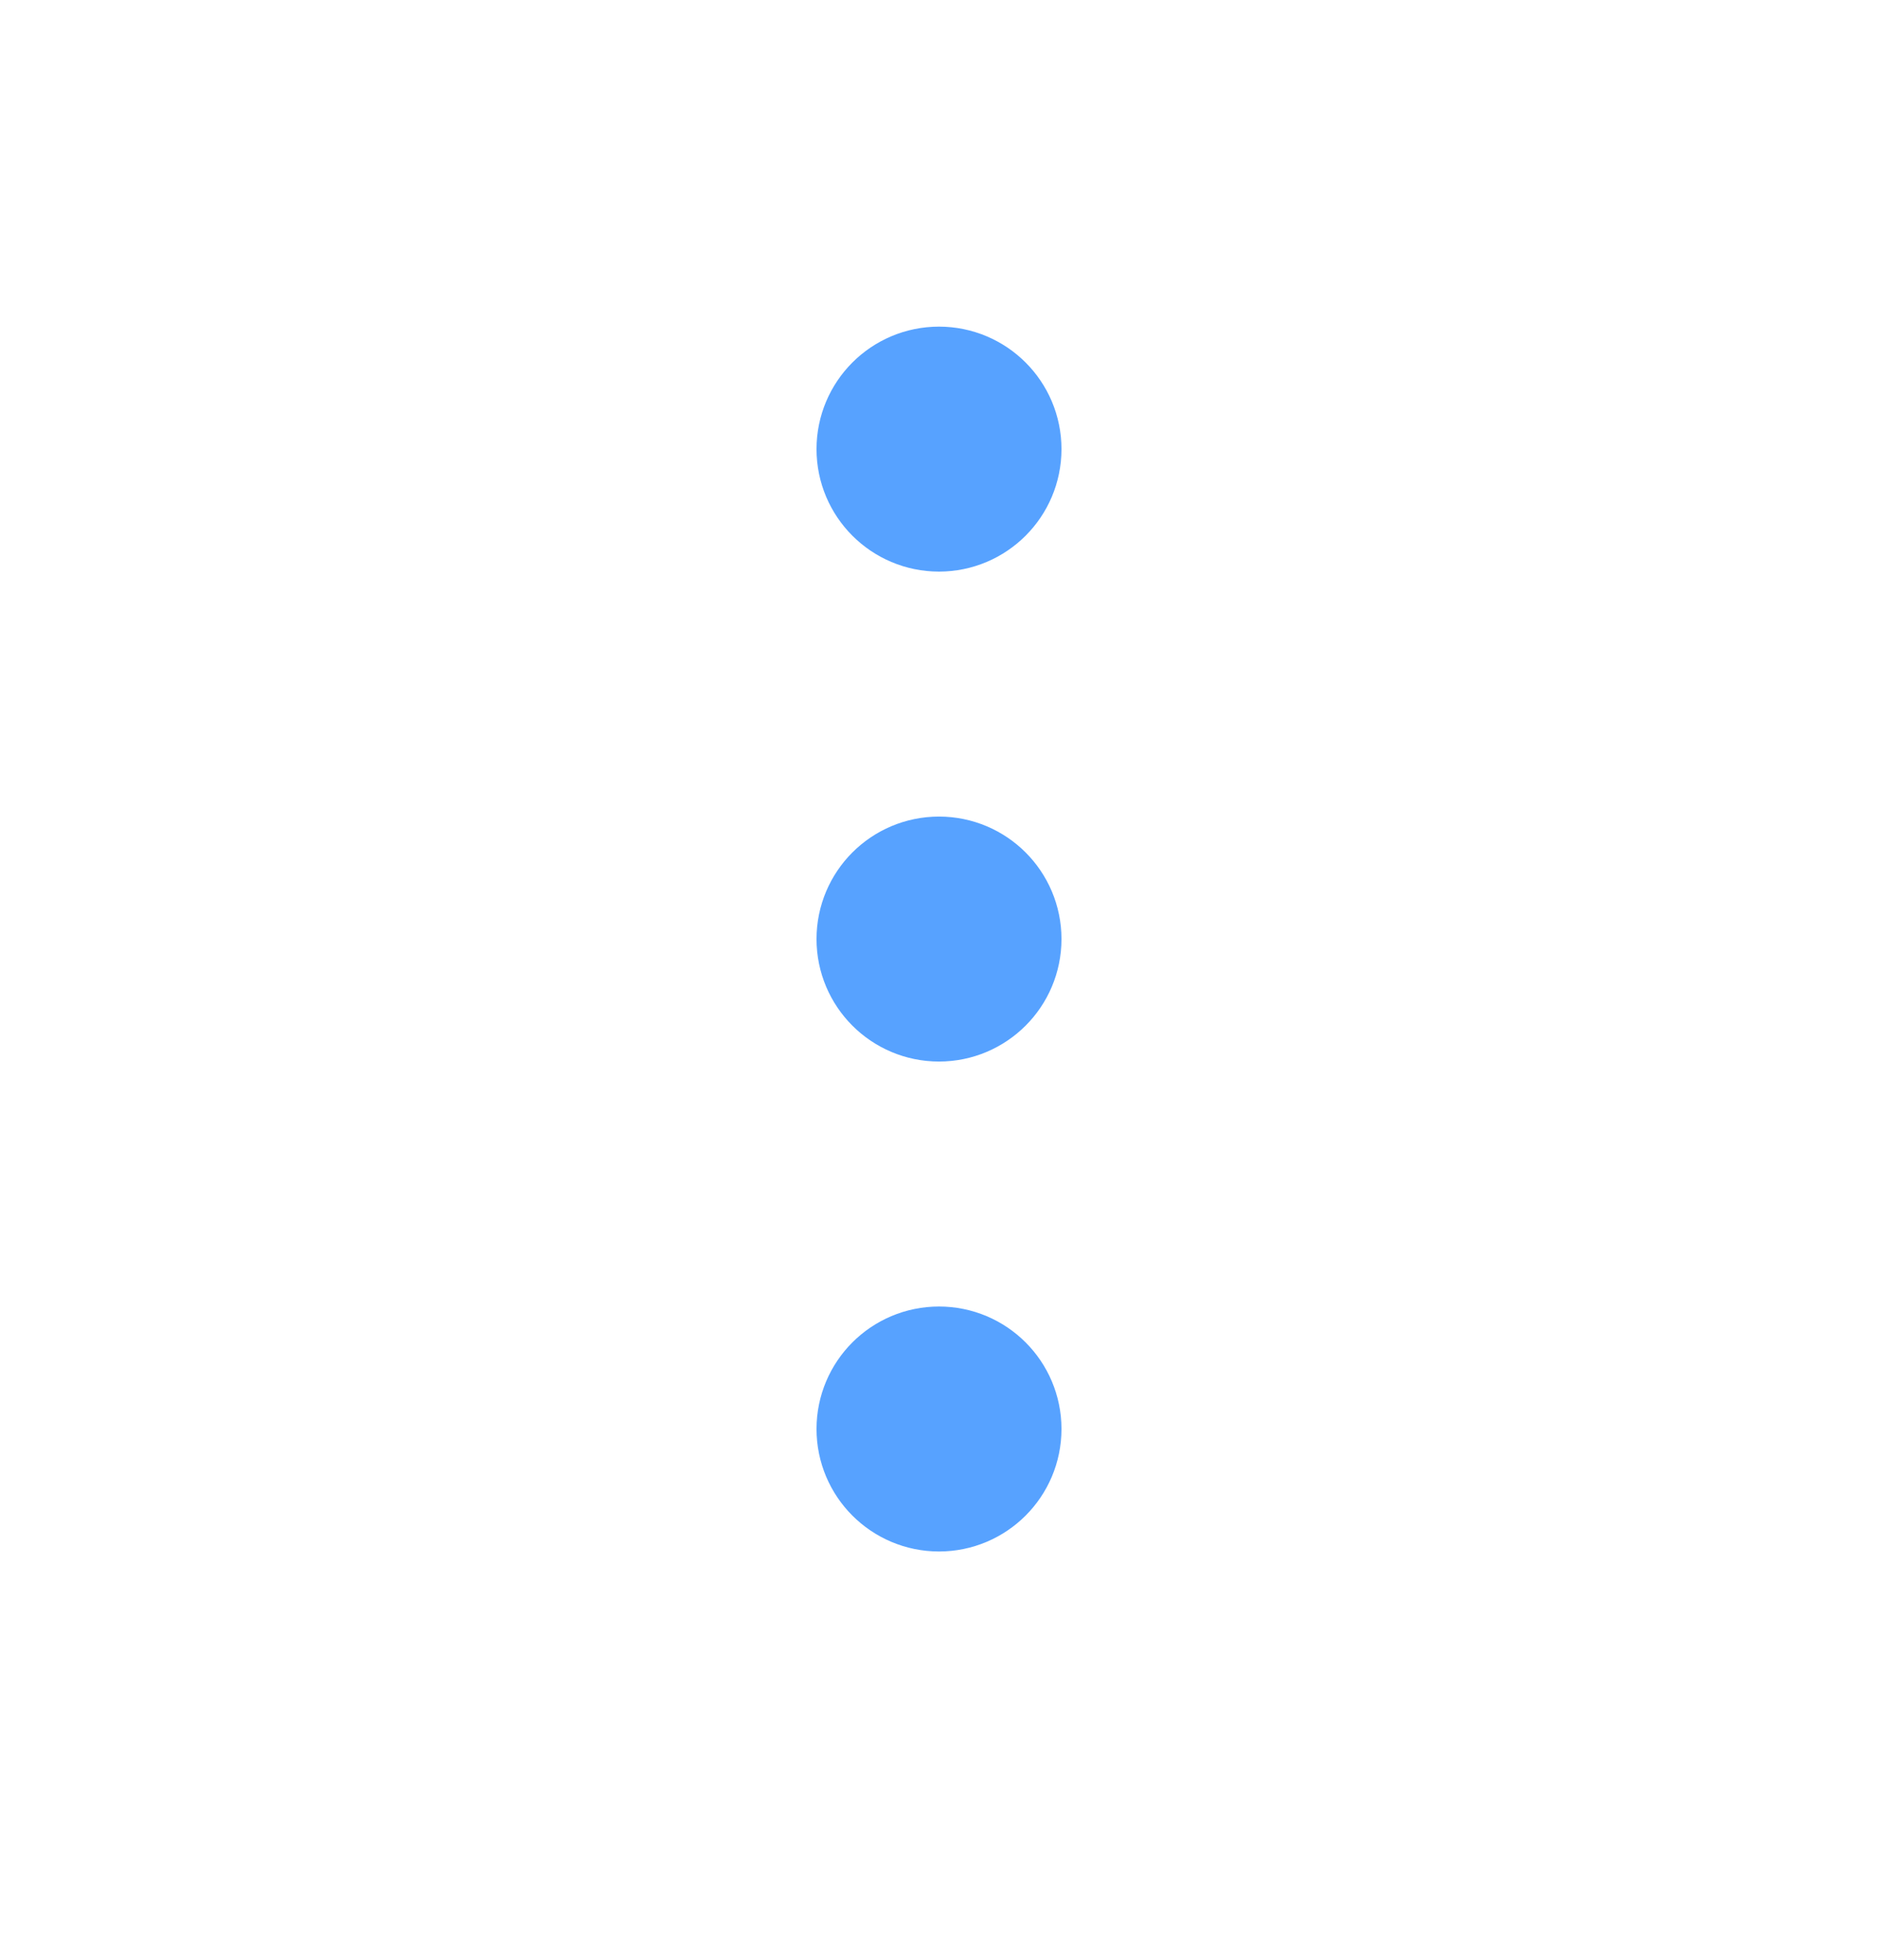 <svg width="23" height="24" viewBox="0 0 23 24" fill="none" xmlns="http://www.w3.org/2000/svg">
<path d="M11.5 16.75C11.914 16.75 12.25 17.086 12.25 17.5C12.25 17.914 11.914 18.25 11.5 18.25C11.086 18.25 10.75 17.914 10.75 17.5C10.75 17.086 11.086 16.75 11.5 16.75ZM11.5 10.75C11.914 10.75 12.25 11.086 12.25 11.5C12.25 11.914 11.914 12.25 11.5 12.25C11.086 12.25 10.75 11.914 10.75 11.5C10.75 11.086 11.086 10.75 11.5 10.75ZM11.5 4.75C11.914 4.75 12.25 5.086 12.25 5.5C12.25 5.914 11.914 6.25 11.5 6.25C11.086 6.25 10.75 5.914 10.75 5.5C10.75 5.086 11.086 4.75 11.5 4.75Z" fill="#57A2FF" stroke="#57A2FF" stroke-width="1.5"/>
</svg>
